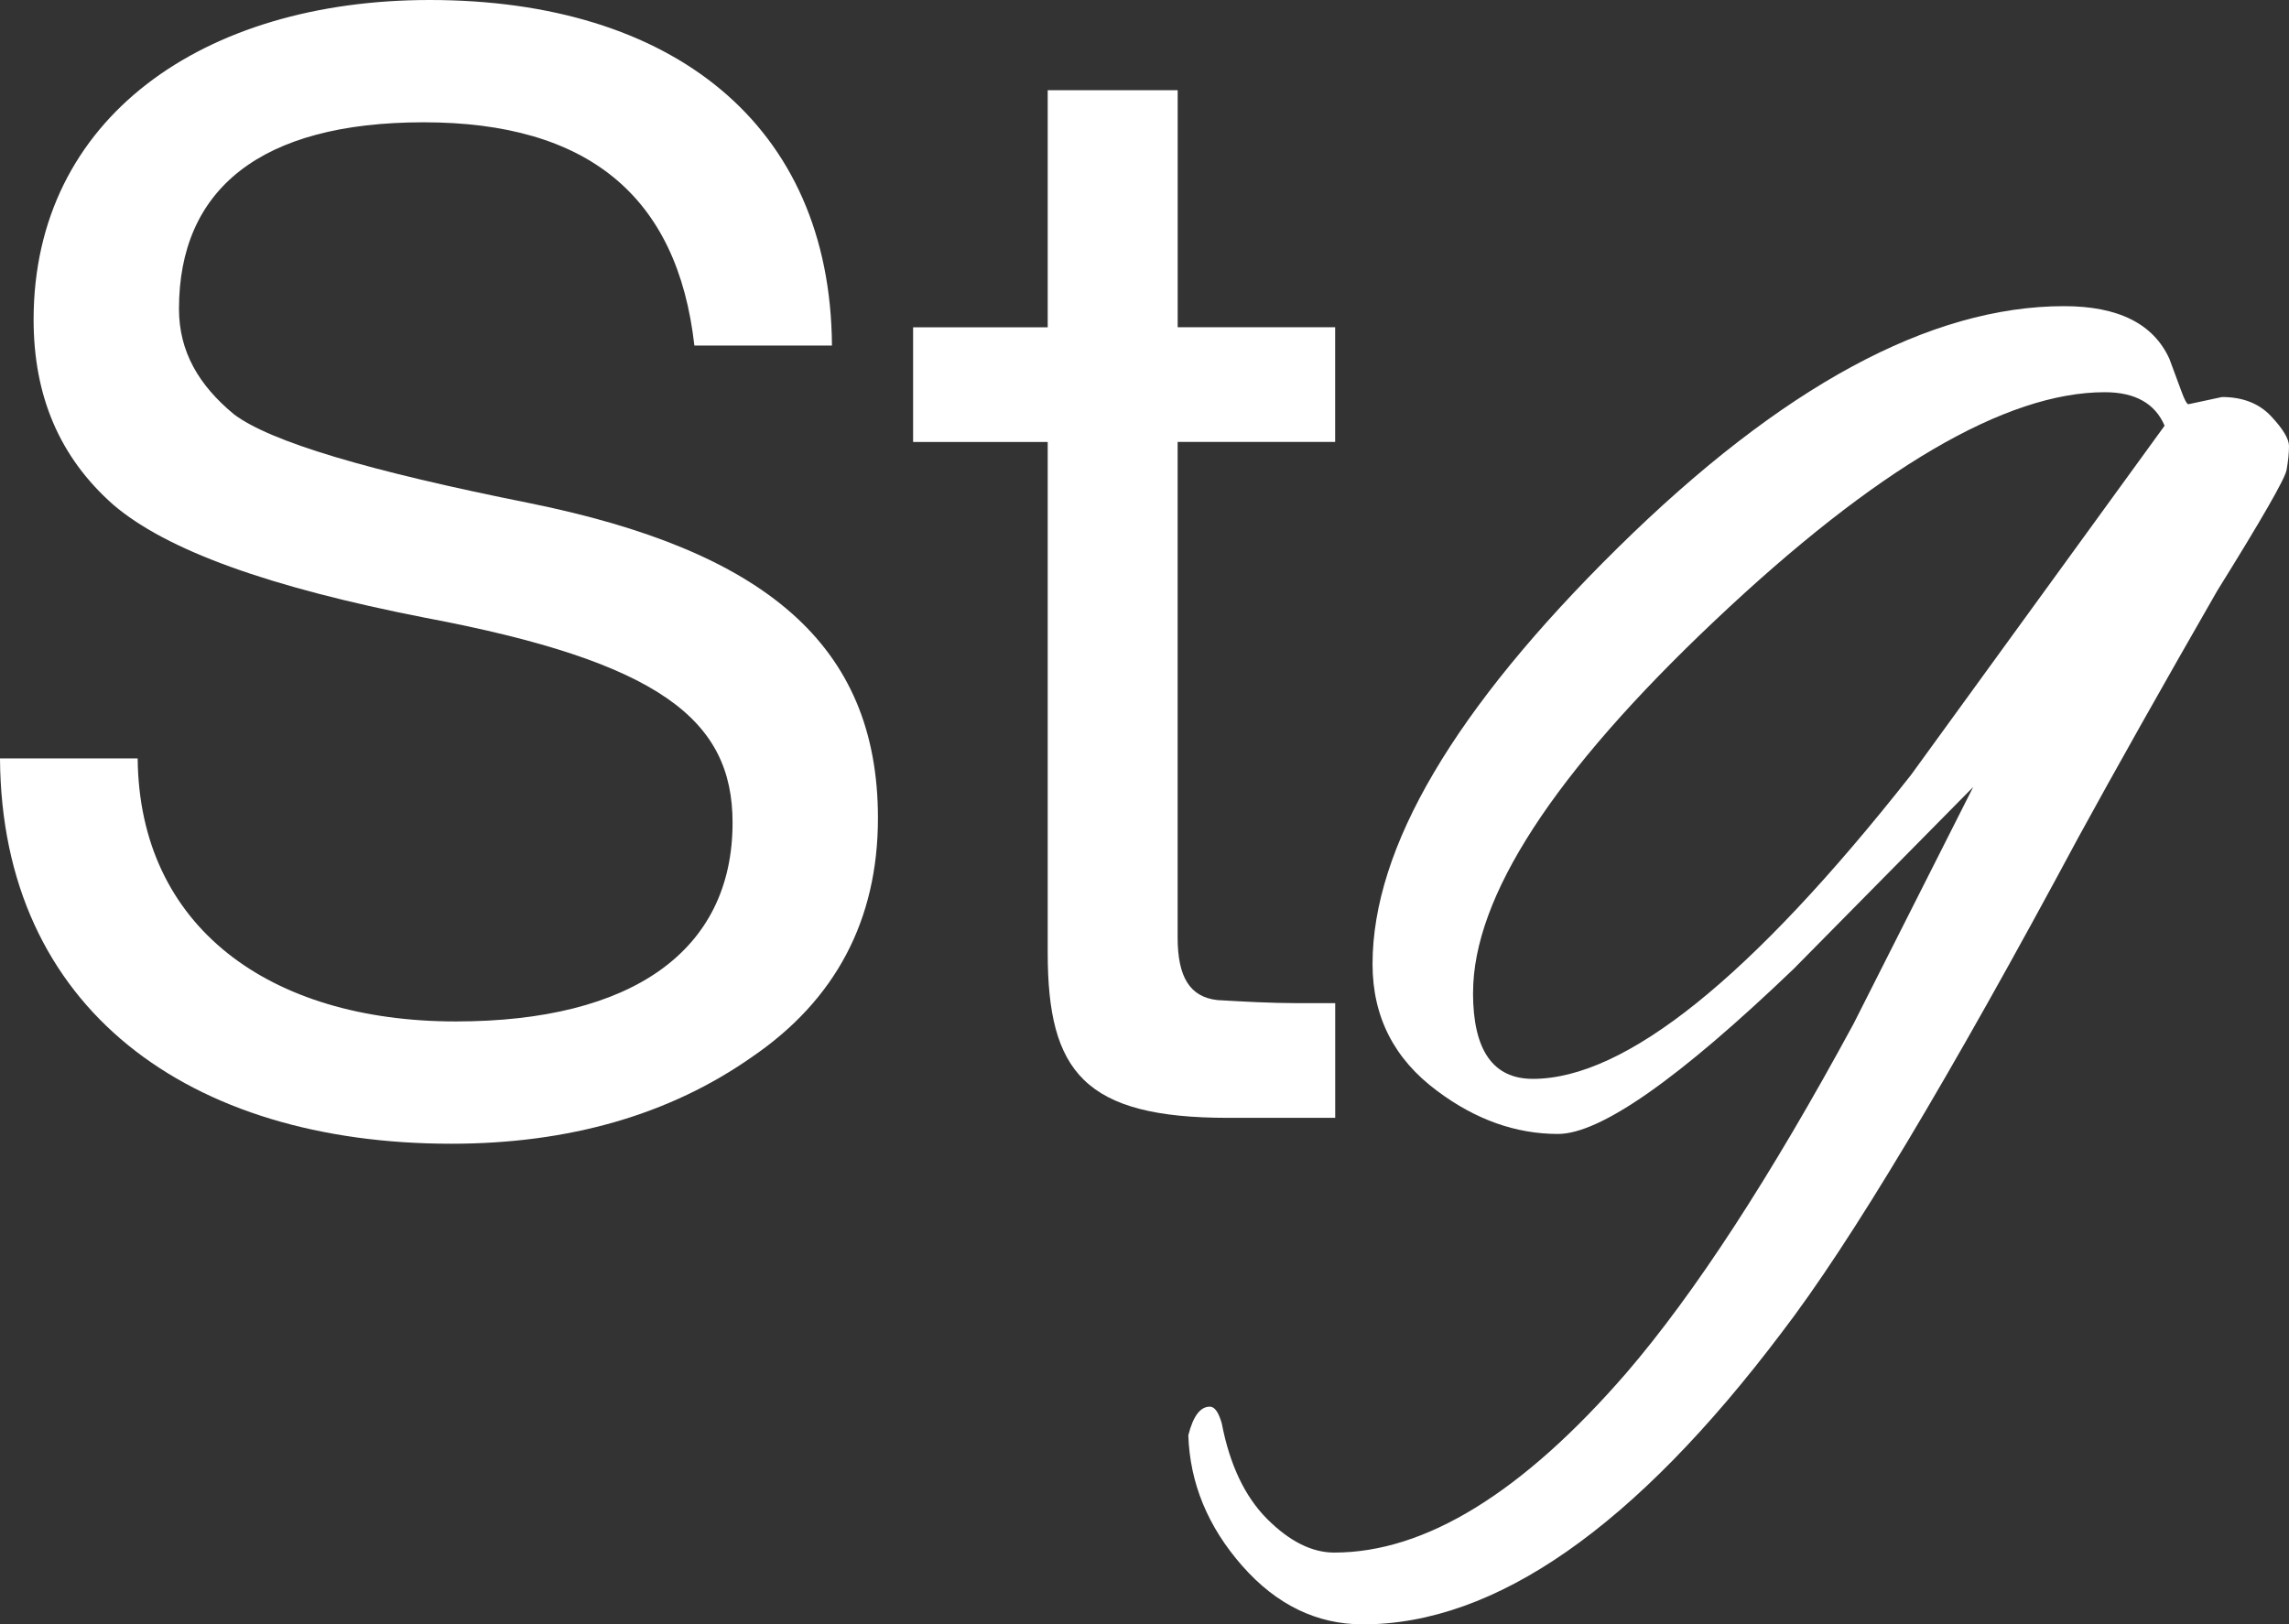 <?xml version="1.0" encoding="UTF-8"?>
<svg id="Camada_1" data-name="Camada 1" xmlns="http://www.w3.org/2000/svg" viewBox="0 0 484.32 343.75">
  <rect x="0" y="0" width="484.32" height="343.75" fill="#333333" stroke="none"/>
  <path d="M176.04,73.13h-29.12c-3.56-31.71-22.65-47.25-57.28-47.25s-51.77,14.24-51.77,39.48c0,9.06,4.2,16.18,11.65,22.33,7.77,5.83,28.48,11.97,62.46,18.77,49.51,10.03,73.78,29.77,73.78,66.66,0,21.68-9.06,38.51-26.54,50.48-17.47,12.3-38.83,18.44-63.75,18.44C40.13,242.05.32,213.58,0,160.5h29.13c.32,35.6,27.83,55.66,67.3,55.66,37.22,0,58.57-14.89,58.57-42.07,0-21.68-15.21-33.98-65.04-43.36-33.01-6.47-54.69-14.24-66.02-23.94-11.33-10.03-16.83-22.98-16.83-39.16C7.12,24.92,43.04,0,90.93,0c51.13,0,84.78,26.21,85.1,73.13Z" style="fill: #fff;"/>
  <path d="M249.17,69.25h33.33v24.27h-33.33v104.85c0,8.41,2.59,12.62,8.42,13.27,5.5.32,11.33.65,17.15.65h7.77v24.27h-22.65c-30.41,0-38.18-9.71-38.18-34.95v-108.08h-28.48v-24.27h28.48V19.09h27.5v50.16Z" style="fill: #fff;"/>
  <path d="M463.05,85.54l7.09-1.52c4.38,0,7.84,1.35,10.38,4.05,2.53,2.7,3.8,4.81,3.8,6.33s-.18,3.21-.51,5.06c-.34,1.86-5.23,10.38-14.68,25.57-11.82,20.59-21.6,37.97-29.36,52.15-27.34,50.97-48.28,85.9-62.78,104.8-31.06,41.18-60.59,61.77-88.6,61.77-9.79,0-18.31-4.14-25.57-12.4-7.26-8.27-11.05-17.47-11.39-27.6,1.01-4.05,2.53-6.07,4.55-6.07,1.02,0,1.86,1.18,2.53,3.54,1.69,8.78,4.9,15.52,9.62,20.25,4.73,4.72,9.46,7.09,14.18,7.09,19.24,0,39.82-12.65,61.77-37.97,14.51-16.88,30.55-41.52,48.1-73.92l25.32-50.12-37.98,38.48c-24.3,23.29-40.93,34.94-49.87,34.94s-17.47-3.04-25.57-9.11c-9.11-6.75-13.67-15.7-13.67-26.84,0-24.64,17.29-54,51.9-88.1,34.59-34.09,66.07-51.13,94.42-51.13,11.47,0,18.9,3.72,22.28,11.14,1.01,2.7,1.85,4.98,2.53,6.83.67,1.86,1.18,2.79,1.52,2.79ZM311.67,210.09c0,12.15,4.22,18.22,12.66,18.22,19.57,0,46.24-21.43,80-64.3l53.67-73.92c-2.02-4.72-6.25-7.09-12.66-7.09-20.93,0-48.44,16.12-82.52,48.35-34.1,32.24-51.14,58.48-51.14,78.73Z" style="fill: #fff;"/>
</svg>